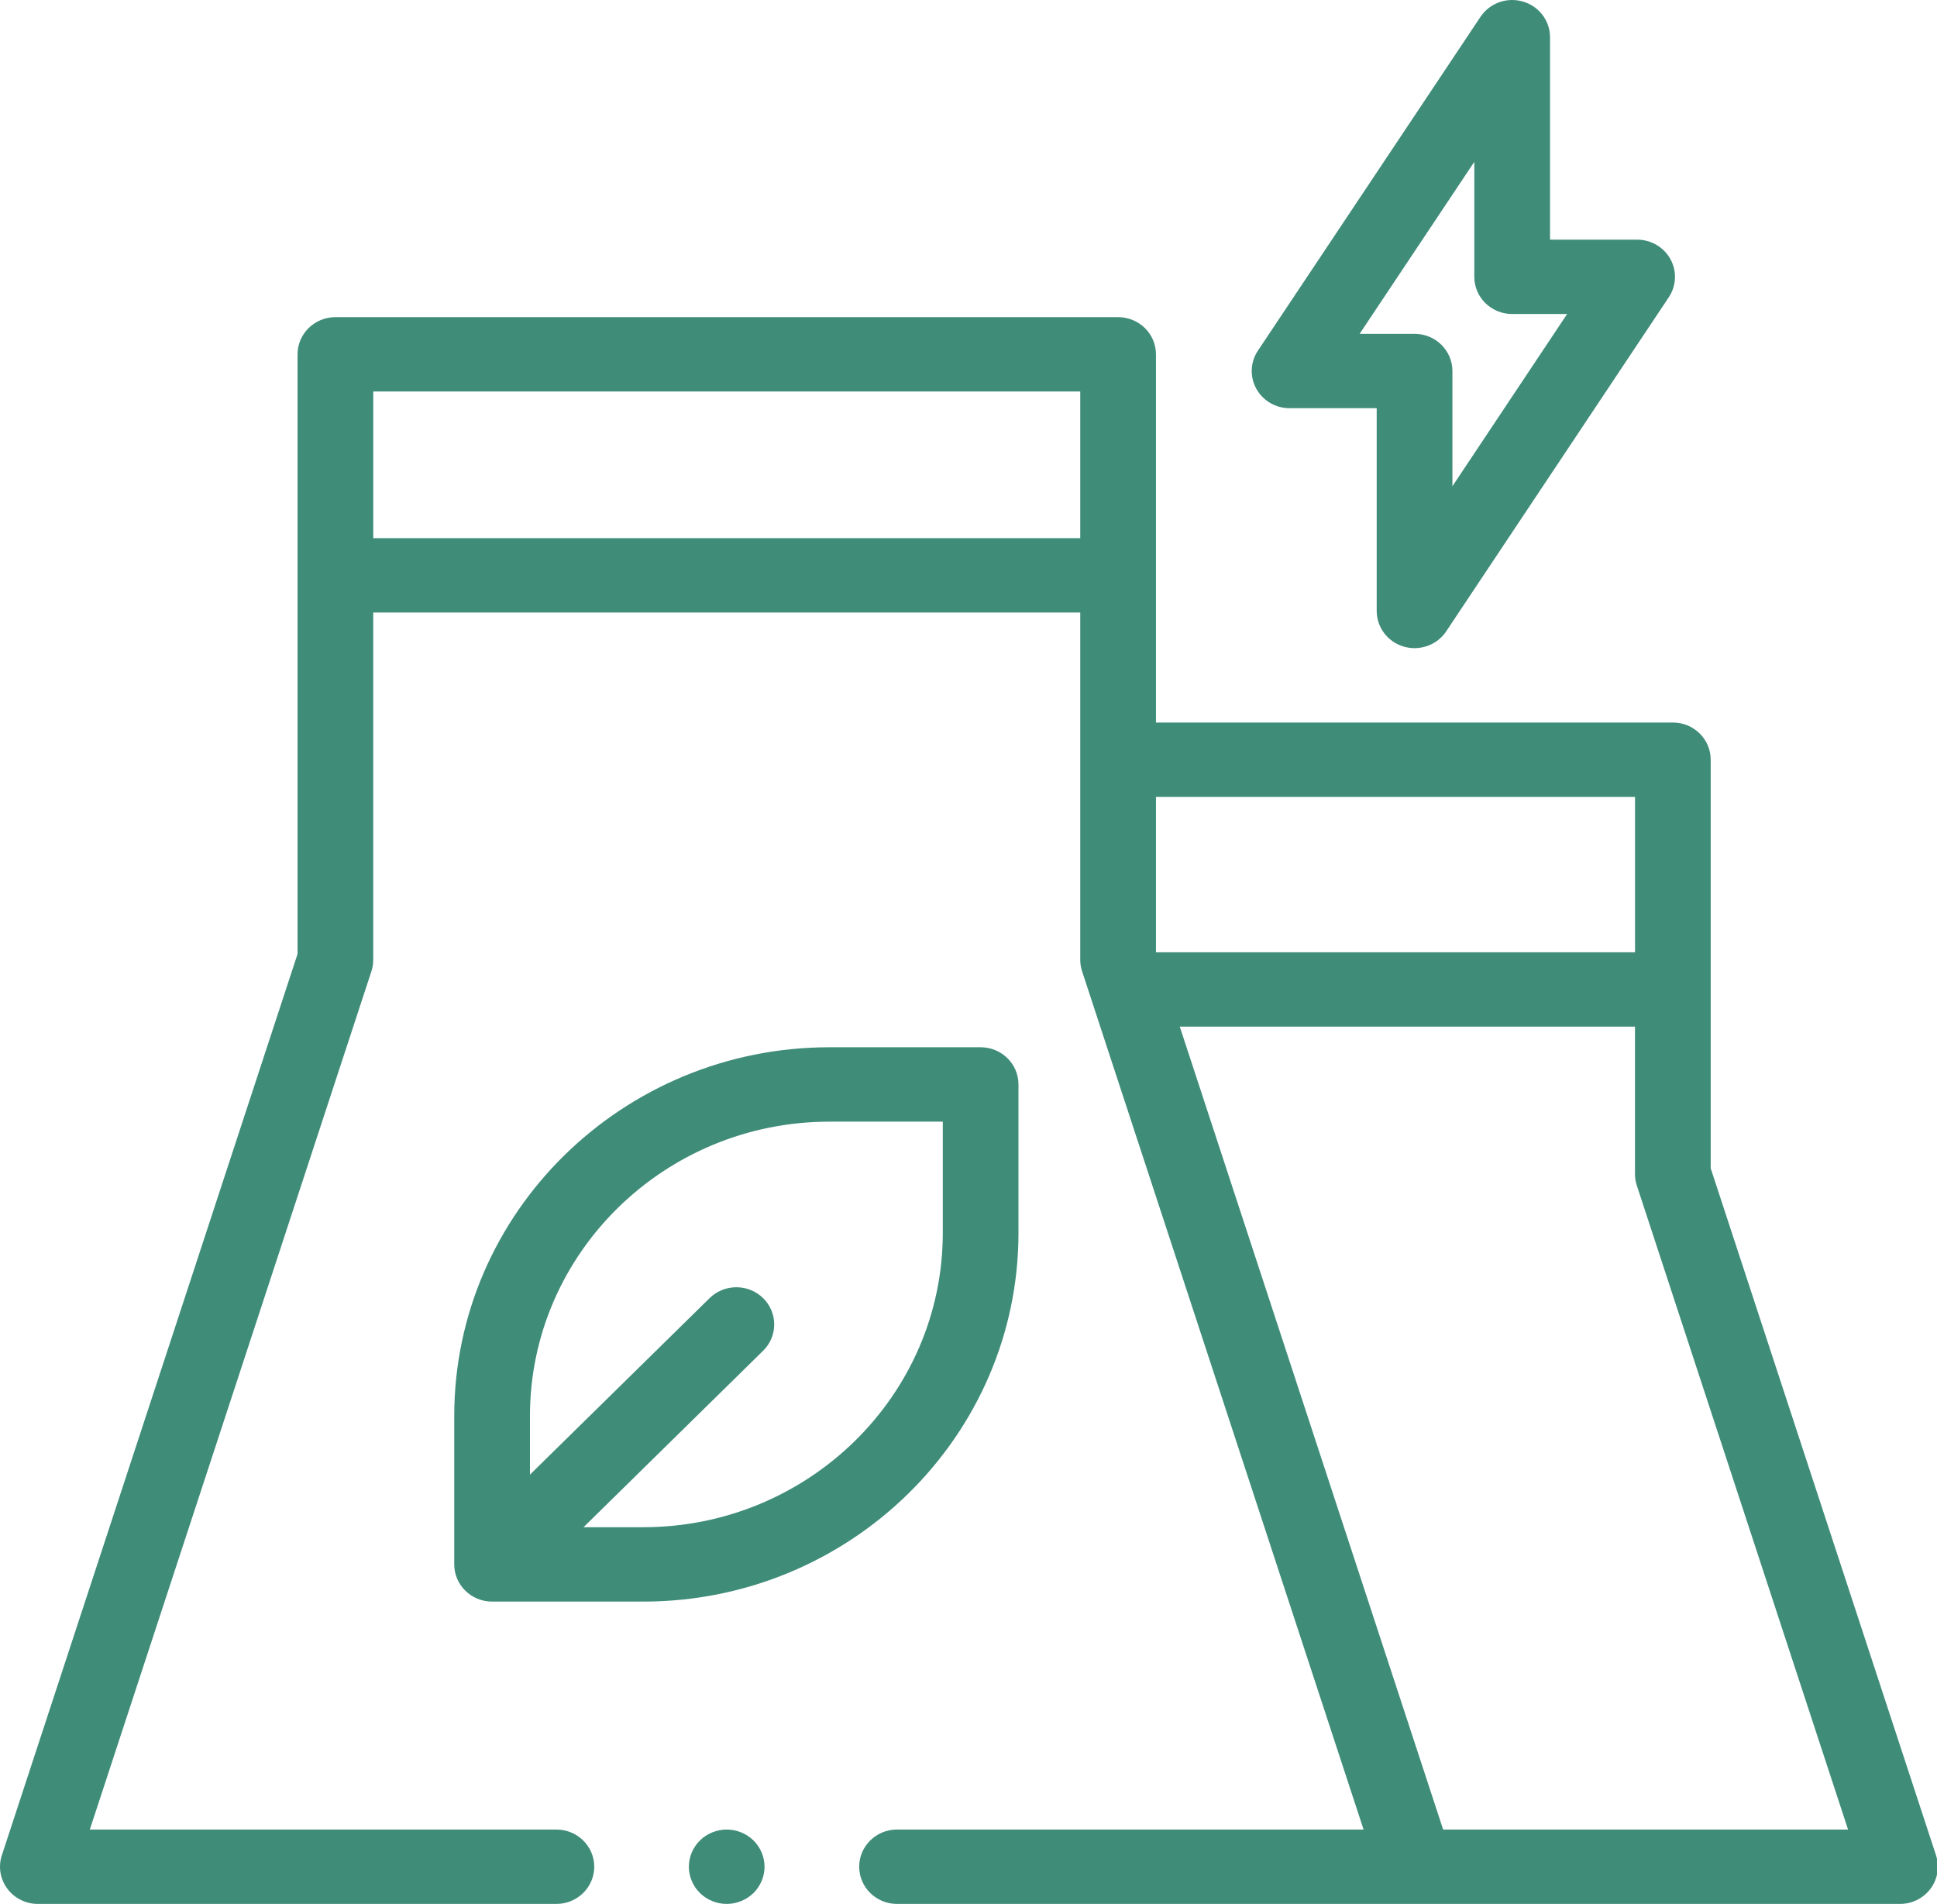 <svg xmlns="http://www.w3.org/2000/svg" xmlns:xlink="http://www.w3.org/1999/xlink" width="58" height="57" xml:space="preserve" overflow="hidden"><g transform="translate(-451 -370)"><path d="M56.946 55.545 50.318 34.976 50.318 22.744C50.318 22.129 49.819 21.631 49.205 21.631L34.001 21.631 34.001 10.608C34.001 9.994 33.503 9.495 32.888 9.495L9.865 9.495C9.251 9.495 8.752 9.994 8.752 10.608L8.752 28.561 0.054 55.545C-0.055 55.884 0.004 56.254 0.214 56.542 0.423 56.83 0.758 57 1.113 57L16.365 57C16.98 57 17.479 56.501 17.479 55.887 17.479 55.272 16.98 54.773 16.365 54.773L2.642 54.773 10.925 29.078C10.96 28.967 10.978 28.852 10.978 28.736L10.978 18.337 31.774 18.337 31.774 28.736C31.774 28.852 31.793 28.967 31.828 29.077L40.108 54.773 26.385 54.773C25.77 54.773 25.272 55.272 25.272 55.886 25.272 56.501 25.77 57 26.385 57L55.887 57C56.242 57 56.577 56.83 56.786 56.542 56.996 56.254 57.055 55.884 56.946 55.545ZM48.092 23.857 48.092 28.51 34.001 28.51 34.001 23.857ZM10.979 16.111 10.979 11.721 31.774 11.721 31.774 16.111ZM42.448 54.773 34.702 30.736 48.091 30.736 48.091 35.151C48.091 35.267 48.109 35.382 48.145 35.492L54.358 54.773 42.448 54.773Z" fill="#3F8C79" transform="matrix(1.018 0 0 1 451 370)"></path><path d="M29.957 36.91 29.957 32.466C29.957 31.852 29.459 31.353 28.844 31.353L24.4 31.353C18.313 31.353 13.361 36.305 13.361 42.392L13.361 46.836C13.361 47.45 13.86 47.949 14.475 47.949L18.919 47.949C25.005 47.949 29.957 42.997 29.957 36.91ZM18.919 45.722 17.163 45.722 22.447 40.438C22.881 40.004 22.881 39.299 22.447 38.864 22.012 38.429 21.307 38.429 20.872 38.864L15.588 44.148 15.588 42.392C15.588 37.533 19.541 33.58 24.4 33.58L27.731 33.58 27.731 36.91C27.731 41.769 23.778 45.722 18.919 45.722Z" fill="#3F8C79" transform="matrix(1.018 0 0 1 451 370)"></path><path d="M37.932 12.221 40.494 12.221 40.494 18.291C40.494 18.783 40.817 19.217 41.289 19.358 41.395 19.389 41.502 19.404 41.607 19.404 41.976 19.404 42.329 19.221 42.539 18.9L49.086 8.898C49.31 8.556 49.328 8.119 49.134 7.759 48.939 7.399 48.563 7.175 48.154 7.175L45.592 7.175 45.592 1.114C45.592 0.621 45.269 0.188 44.797 0.047 44.325-0.095 43.817 0.092 43.547 0.504L37 10.498C36.776 10.84 36.758 11.277 36.952 11.637 37.147 11.997 37.523 12.221 37.932 12.221ZM43.365 4.845 43.365 8.288C43.365 8.903 43.864 9.401 44.479 9.401L46.095 9.401 42.721 14.557 42.721 11.108C42.721 10.493 42.222 9.994 41.607 9.994L39.992 9.994Z" fill="#3F8C79" transform="matrix(1.018 0 0 1 451 370)"></path><path d="M21.375 54.773C21.082 54.773 20.795 54.892 20.588 55.1 20.381 55.307 20.262 55.594 20.262 55.887 20.262 56.179 20.381 56.467 20.588 56.674 20.795 56.881 21.082 57 21.375 57 21.668 57 21.955 56.881 22.162 56.674 22.369 56.467 22.488 56.179 22.488 55.887 22.488 55.594 22.369 55.307 22.162 55.1 21.955 54.892 21.668 54.773 21.375 54.773Z" fill="#3F8C79" transform="matrix(1.018 0 0 1 451 370)"></path></g></svg>
